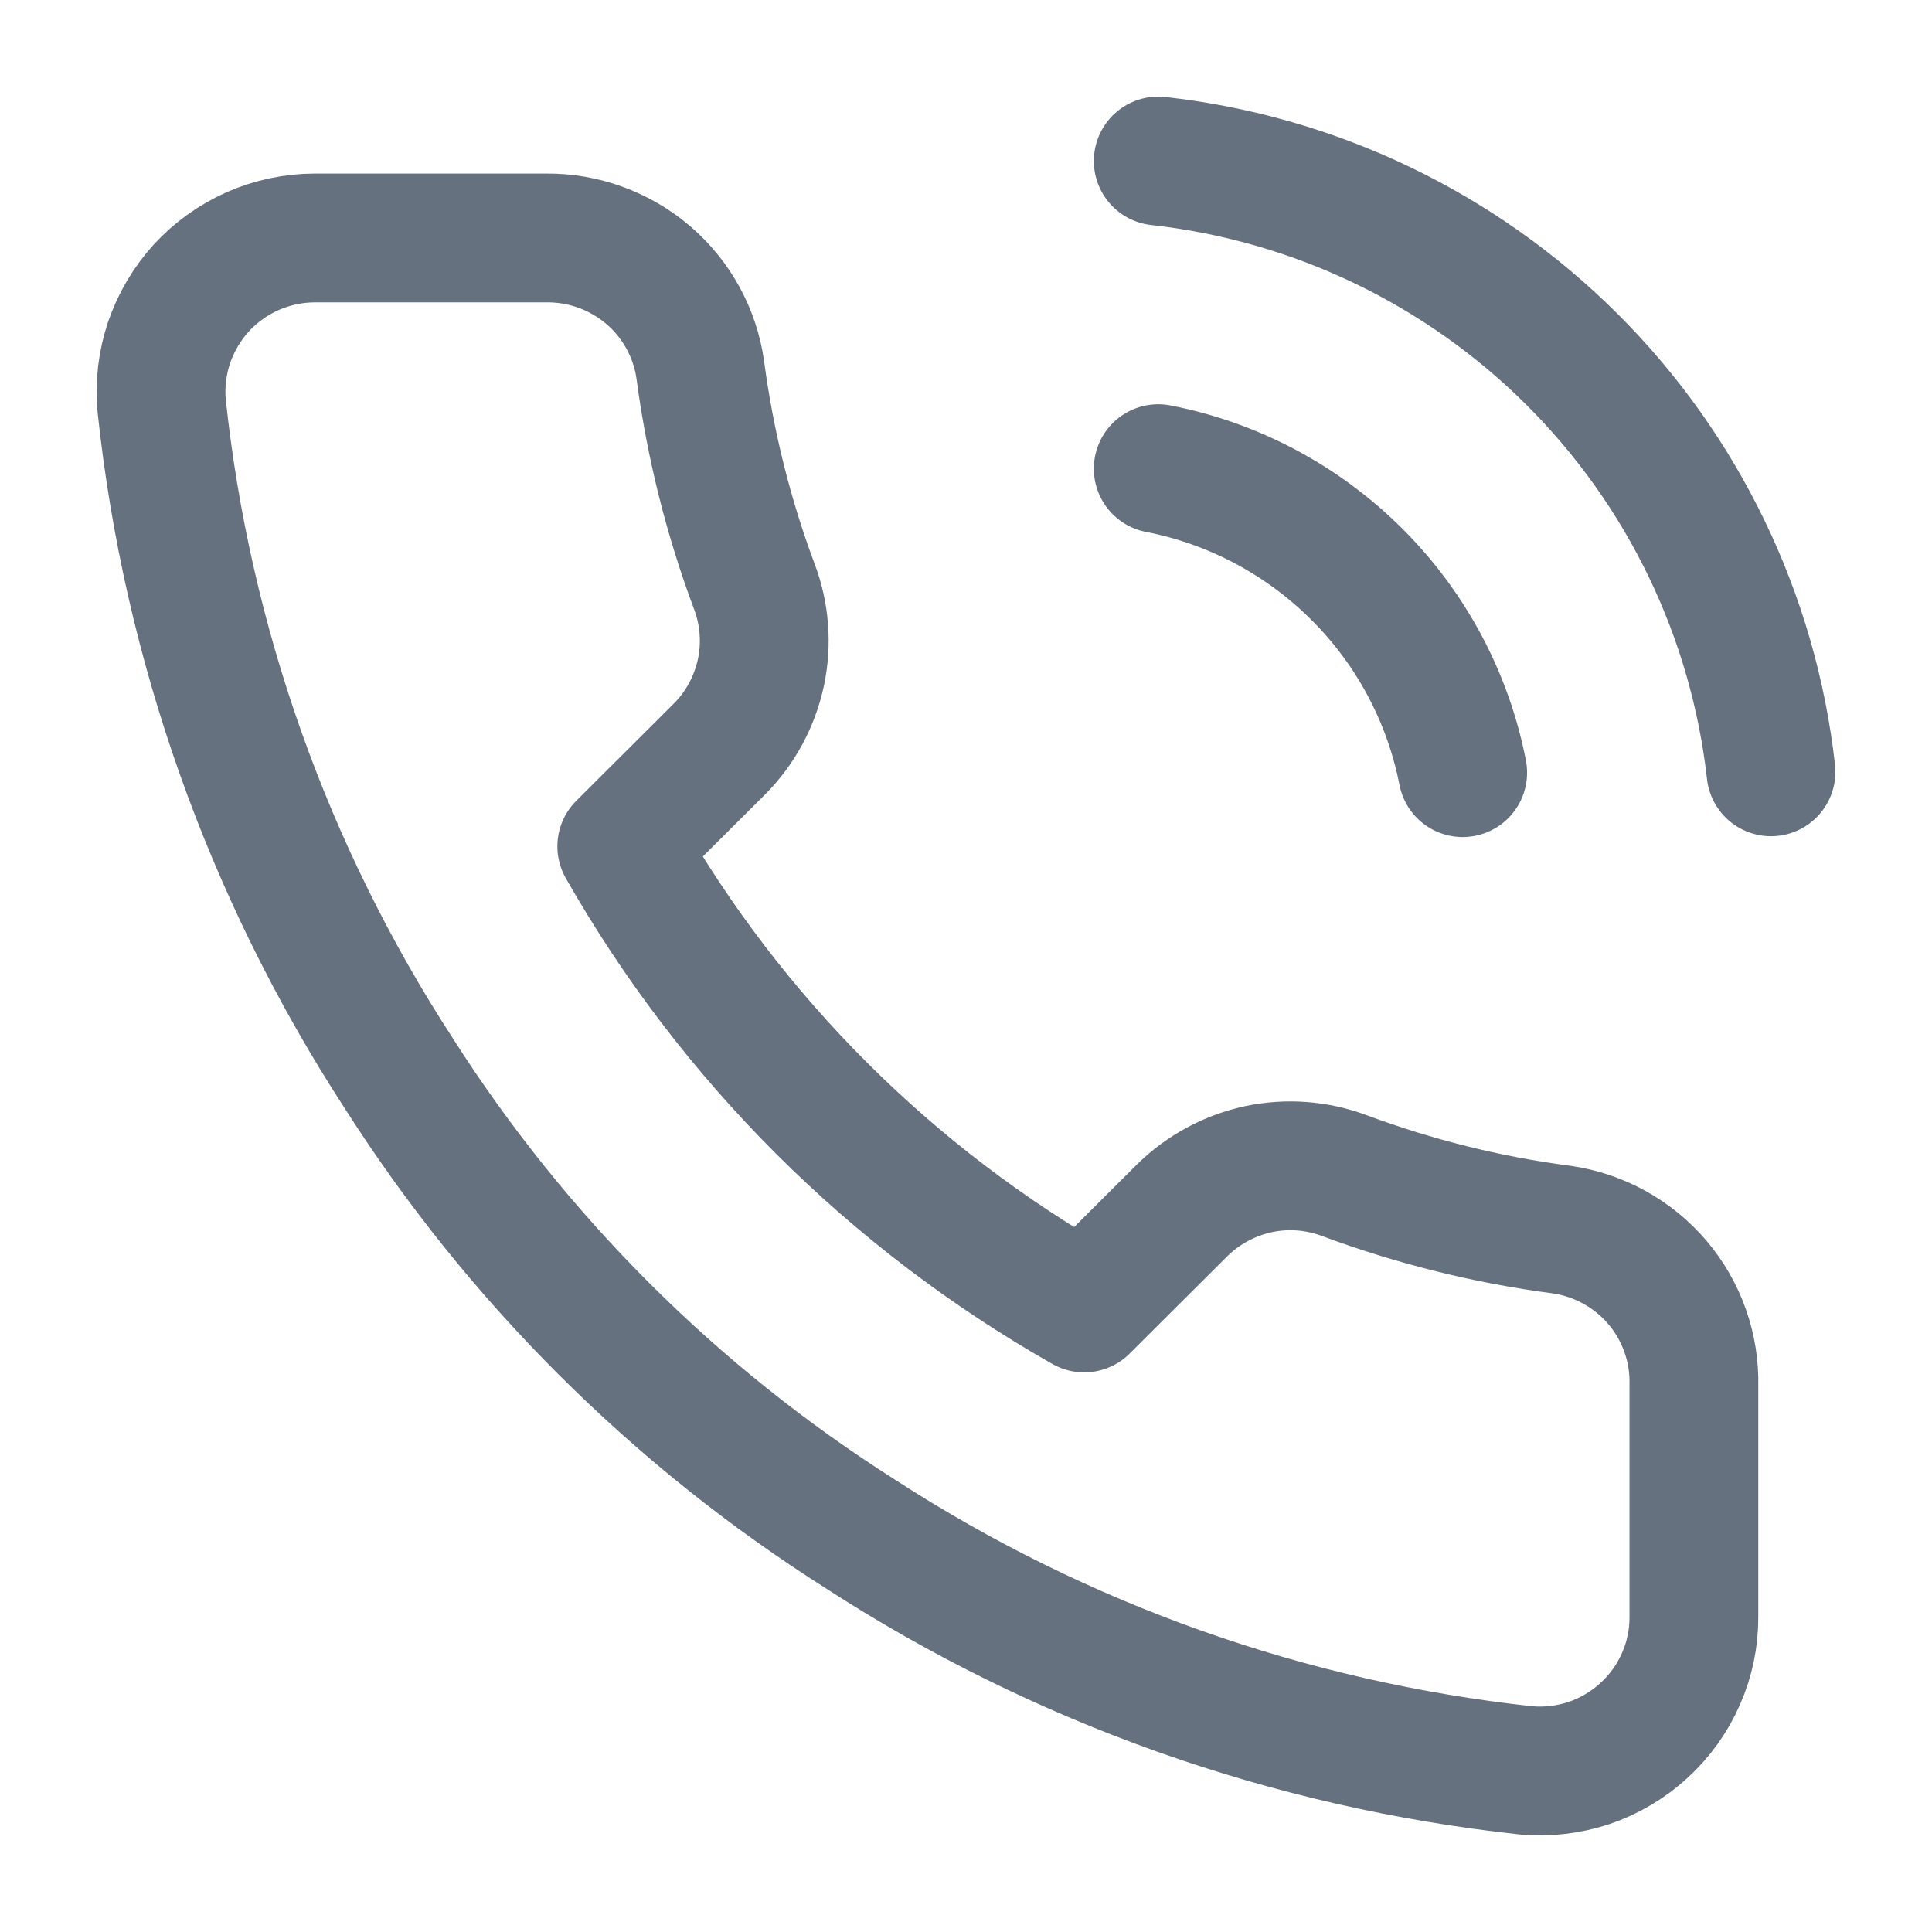 <svg width="12" height="12" viewBox="0 0 12 12" fill="none" xmlns="http://www.w3.org/2000/svg">
<path id="Vector" d="M7.194 2.911C7.662 3.002 8.091 3.231 8.428 3.567C8.765 3.903 8.994 4.332 9.085 4.799M7.194 1C8.166 1.108 9.071 1.542 9.763 2.231C10.455 2.921 10.891 3.824 11 4.794M10.521 8.607V10.04C10.522 10.174 10.495 10.305 10.441 10.427C10.388 10.549 10.309 10.659 10.211 10.748C10.113 10.838 9.997 10.907 9.871 10.95C9.744 10.992 9.61 11.008 9.478 10.996C8.004 10.836 6.589 10.334 5.346 9.529C4.189 8.796 3.209 7.817 2.474 6.662C1.665 5.416 1.161 3.996 1.004 2.519C0.992 2.387 1.008 2.254 1.05 2.128C1.093 2.003 1.161 1.887 1.25 1.789C1.34 1.691 1.449 1.613 1.571 1.559C1.692 1.506 1.824 1.478 1.957 1.478H3.393C3.625 1.476 3.85 1.558 4.027 1.709C4.203 1.86 4.318 2.07 4.35 2.3C4.411 2.758 4.523 3.209 4.685 3.642C4.75 3.813 4.764 3.999 4.726 4.178C4.687 4.357 4.599 4.521 4.47 4.651L3.862 5.257C4.543 6.454 5.536 7.444 6.734 8.124L7.342 7.518C7.473 7.389 7.637 7.301 7.816 7.262C7.995 7.224 8.181 7.238 8.353 7.303C8.787 7.464 9.238 7.577 9.698 7.637C9.93 7.67 10.143 7.787 10.295 7.966C10.446 8.144 10.527 8.373 10.521 8.607Z" stroke="#66717F" stroke-width="0.8" stroke-linecap="round" stroke-linejoin="round"/>
</svg>
